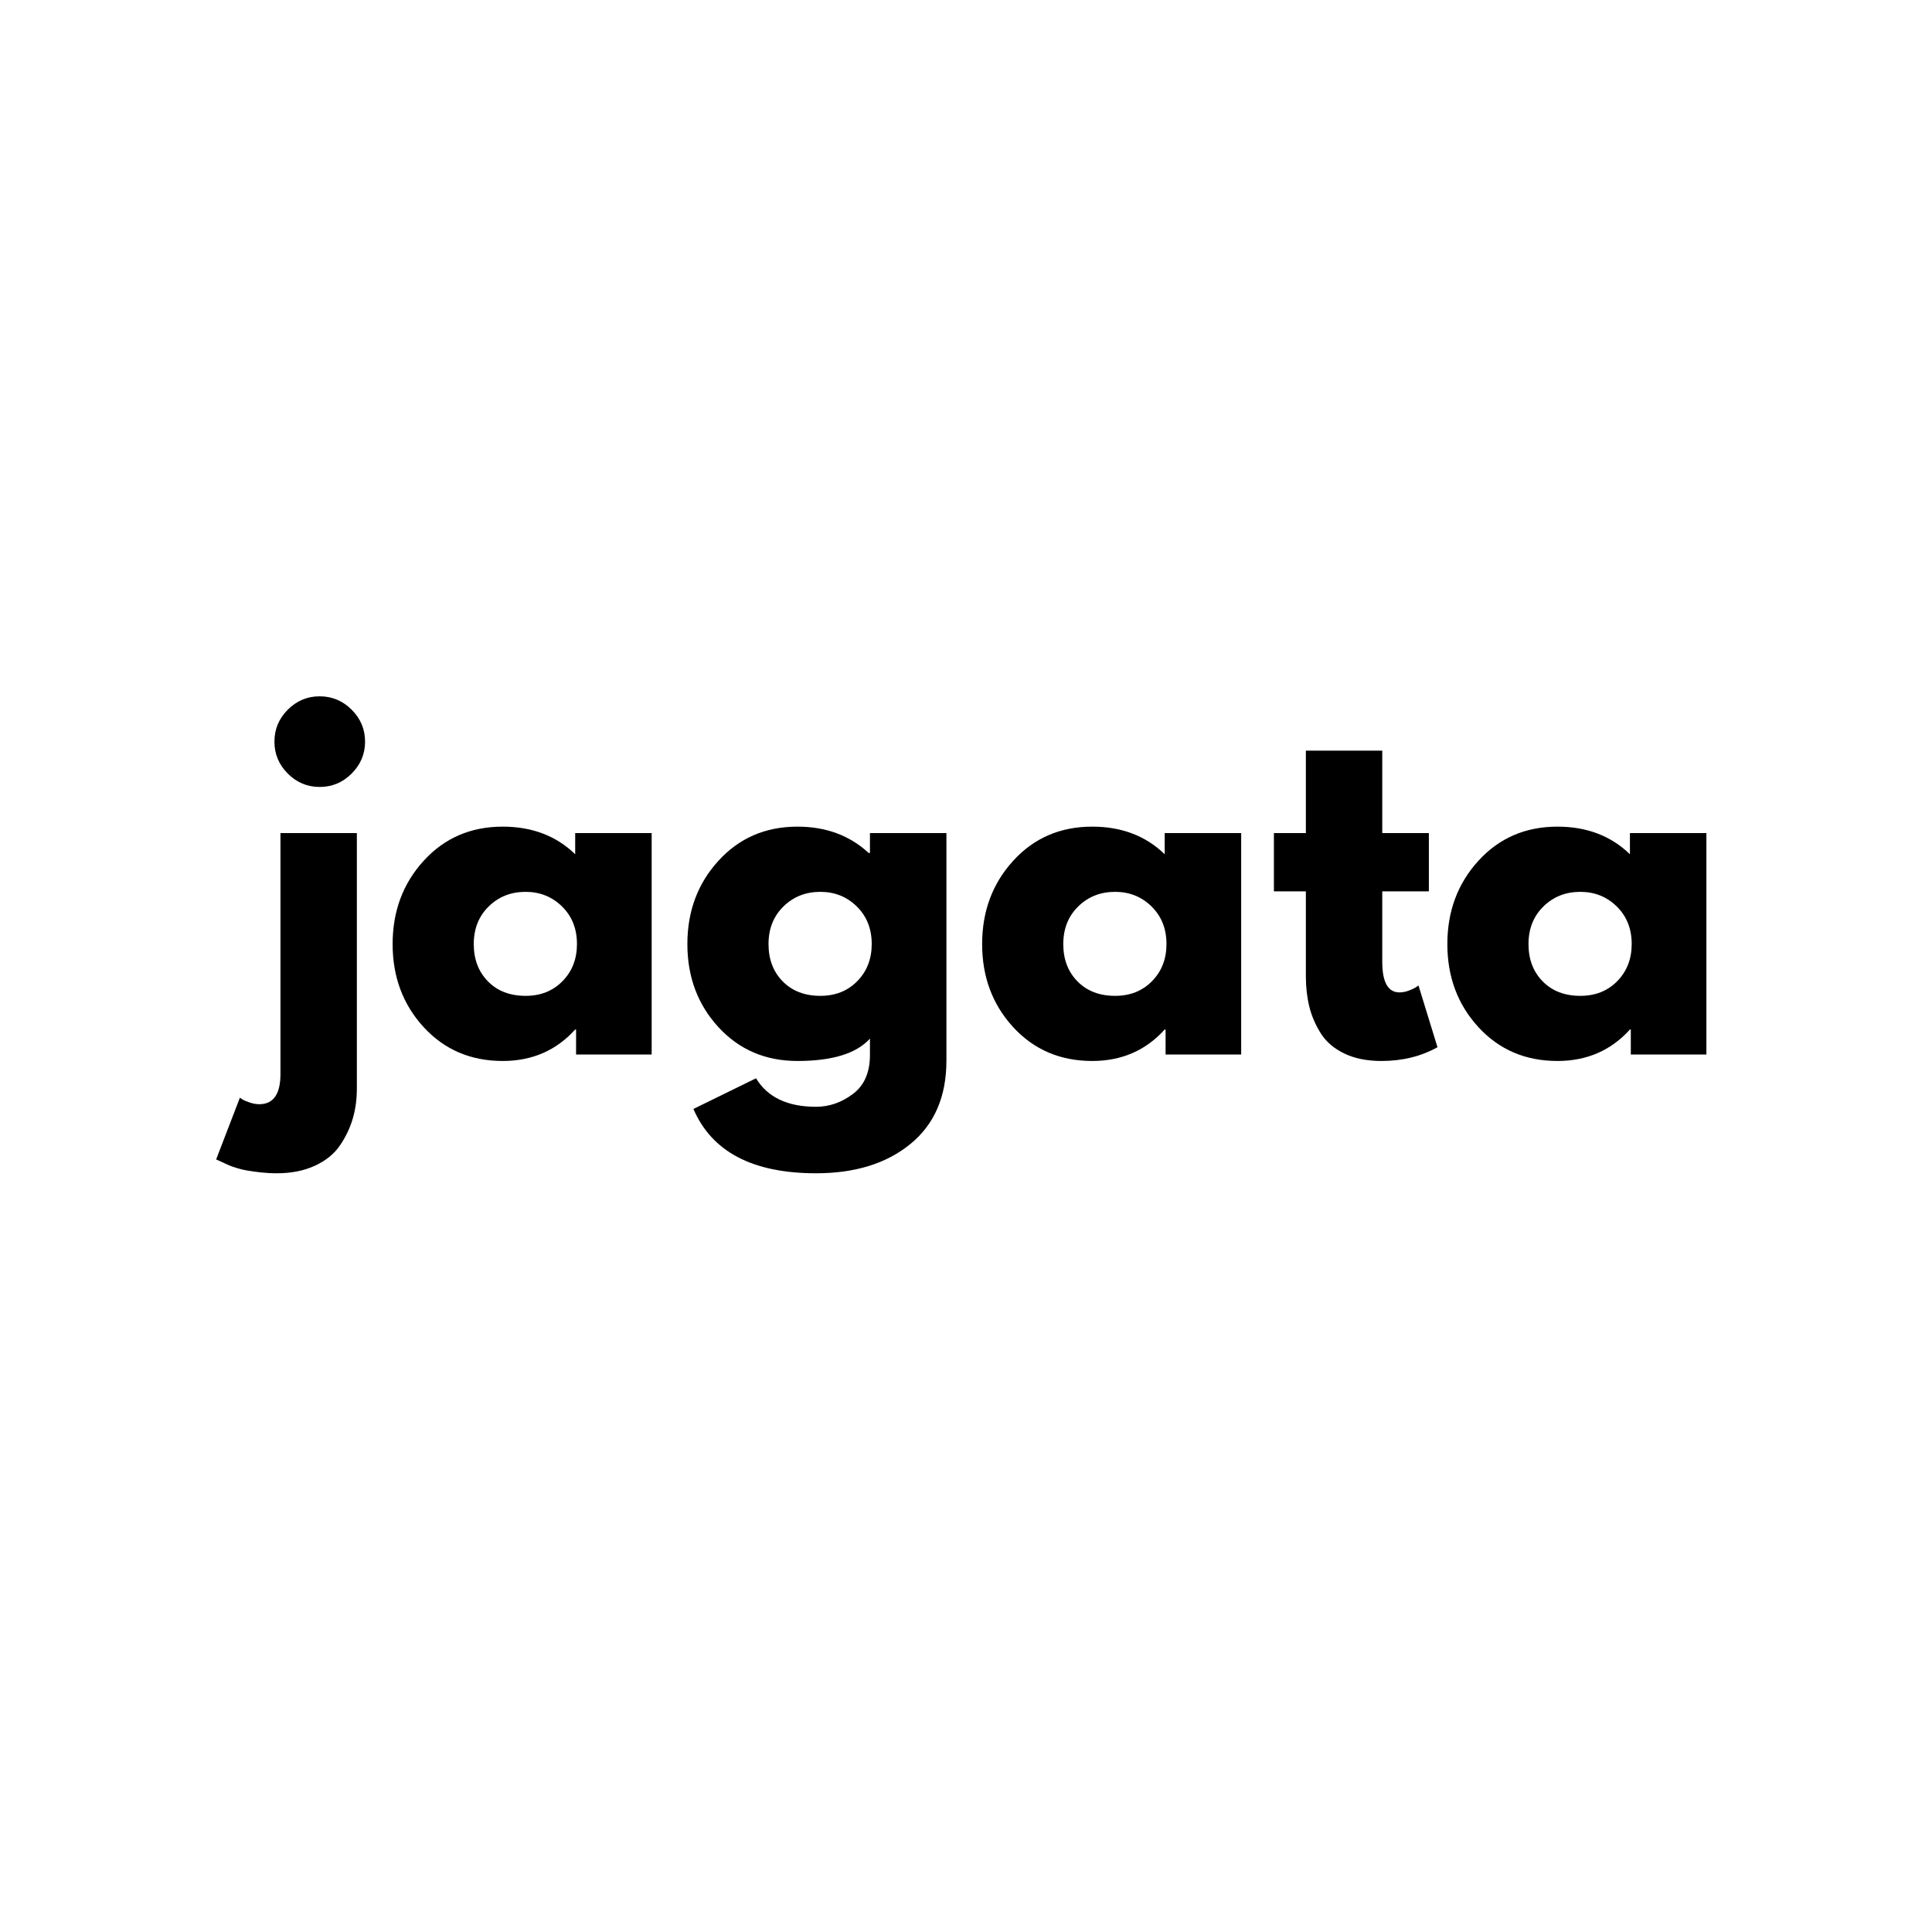 <svg xmlns="http://www.w3.org/2000/svg" xmlns:xlink="http://www.w3.org/1999/xlink" width="500" viewBox="0 0 375 375" height="500" preserveAspectRatio="xMidYMid meet"><defs></defs><g id="a5843011f2"><g style="fill:#000000;fill-opacity:1;"><g transform="translate(49.407, 204.685)"><path style="stroke:none" d="M 6.453 -66.938 C 8.18 -68.664 10.242 -69.531 12.641 -69.531 C 15.047 -69.531 17.113 -68.664 18.844 -66.938 C 20.582 -65.207 21.453 -63.141 21.453 -60.734 C 21.453 -58.336 20.582 -56.27 18.844 -54.531 C 17.113 -52.801 15.047 -51.938 12.641 -51.938 C 10.242 -51.938 8.18 -52.801 6.453 -54.531 C 4.723 -56.27 3.859 -58.336 3.859 -60.734 C 3.859 -63.141 4.723 -65.207 6.453 -66.938 Z M 5.031 -42.984 L 5.031 3.766 C 5.031 7.68 3.66 9.641 0.922 9.641 C 0.359 9.641 -0.227 9.539 -0.844 9.344 C -1.457 9.145 -1.957 8.938 -2.344 8.719 L -2.844 8.375 L -7.453 20.359 C -7.336 20.41 -6.973 20.578 -6.359 20.859 C -5.754 21.141 -5.297 21.348 -4.984 21.484 C -4.68 21.629 -4.164 21.812 -3.438 22.031 C -2.707 22.258 -2.004 22.426 -1.328 22.531 C -0.66 22.645 0.172 22.758 1.172 22.875 C 2.18 22.988 3.242 23.047 4.359 23.047 C 7.148 23.047 9.602 22.555 11.719 21.578 C 13.844 20.598 15.461 19.285 16.578 17.641 C 17.703 15.992 18.531 14.258 19.062 12.438 C 19.594 10.625 19.859 8.688 19.859 6.625 L 19.859 -42.984 Z M 5.031 -42.984 "></path></g></g><g style="fill:#000000;fill-opacity:1;"><g transform="translate(74.285, 204.685)"><path style="stroke:none" d="M 7.953 -5.312 C 3.93 -9.695 1.922 -15.07 1.922 -21.438 C 1.922 -27.812 3.93 -33.203 7.953 -37.609 C 11.973 -42.023 17.086 -44.234 23.297 -44.234 C 28.992 -44.234 33.68 -42.445 37.359 -38.875 L 37.359 -42.984 L 52.203 -42.984 L 52.203 0 L 37.531 0 L 37.531 -4.859 L 37.359 -4.859 C 33.68 -0.785 28.992 1.25 23.297 1.25 C 17.086 1.25 11.973 -0.938 7.953 -5.312 Z M 20.562 -28.734 C 18.633 -26.836 17.672 -24.406 17.672 -21.438 C 17.672 -18.477 18.594 -16.062 20.438 -14.188 C 22.281 -12.32 24.711 -11.391 27.734 -11.391 C 30.641 -11.391 33.023 -12.336 34.891 -14.234 C 36.766 -16.141 37.703 -18.547 37.703 -21.453 C 37.703 -24.41 36.738 -26.836 34.812 -28.734 C 32.883 -30.629 30.523 -31.578 27.734 -31.578 C 24.879 -31.578 22.488 -30.629 20.562 -28.734 Z M 20.562 -28.734 "></path></g></g><g style="fill:#000000;fill-opacity:1;"><g transform="translate(131.497, 204.685)"><path style="stroke:none" d="M 3.094 10.562 L 15.25 4.609 C 17.477 8.297 21.359 10.141 26.891 10.141 C 29.461 10.141 31.848 9.312 34.047 7.656 C 36.254 6.008 37.359 3.484 37.359 0.078 L 37.359 -3.094 C 34.734 -0.195 30.047 1.25 23.297 1.25 C 17.086 1.25 11.973 -0.938 7.953 -5.312 C 3.93 -9.695 1.922 -15.07 1.922 -21.438 C 1.922 -27.812 3.93 -33.203 7.953 -37.609 C 11.973 -42.023 17.086 -44.234 23.297 -44.234 C 28.816 -44.234 33.422 -42.531 37.109 -39.125 L 37.359 -39.125 L 37.359 -42.984 L 52.203 -42.984 L 52.203 1.172 C 52.203 8.148 49.879 13.539 45.234 17.344 C 40.598 21.145 34.484 23.047 26.891 23.047 C 14.609 23.047 6.676 18.883 3.094 10.562 Z M 20.562 -28.734 C 18.633 -26.836 17.672 -24.406 17.672 -21.438 C 17.672 -18.477 18.594 -16.062 20.438 -14.188 C 22.281 -12.32 24.711 -11.391 27.734 -11.391 C 30.641 -11.391 33.023 -12.336 34.891 -14.234 C 36.766 -16.141 37.703 -18.547 37.703 -21.453 C 37.703 -24.41 36.738 -26.836 34.812 -28.734 C 32.883 -30.629 30.523 -31.578 27.734 -31.578 C 24.879 -31.578 22.488 -30.629 20.562 -28.734 Z M 20.562 -28.734 "></path></g></g><g style="fill:#000000;fill-opacity:1;"><g transform="translate(188.709, 204.685)"><path style="stroke:none" d="M 7.953 -5.312 C 3.93 -9.695 1.922 -15.07 1.922 -21.438 C 1.922 -27.812 3.93 -33.203 7.953 -37.609 C 11.973 -42.023 17.086 -44.234 23.297 -44.234 C 28.992 -44.234 33.68 -42.445 37.359 -38.875 L 37.359 -42.984 L 52.203 -42.984 L 52.203 0 L 37.531 0 L 37.531 -4.859 L 37.359 -4.859 C 33.68 -0.785 28.992 1.25 23.297 1.25 C 17.086 1.25 11.973 -0.938 7.953 -5.312 Z M 20.562 -28.734 C 18.633 -26.836 17.672 -24.406 17.672 -21.438 C 17.672 -18.477 18.594 -16.062 20.438 -14.188 C 22.281 -12.32 24.711 -11.391 27.734 -11.391 C 30.641 -11.391 33.023 -12.336 34.891 -14.234 C 36.766 -16.141 37.703 -18.547 37.703 -21.453 C 37.703 -24.41 36.738 -26.836 34.812 -28.734 C 32.883 -30.629 30.523 -31.578 27.734 -31.578 C 24.879 -31.578 22.488 -30.629 20.562 -28.734 Z M 20.562 -28.734 "></path></g></g><g style="fill:#000000;fill-opacity:1;"><g transform="translate(245.921, 204.685)"><path style="stroke:none" d="M 7.547 -42.984 L 7.547 -58.984 L 22.375 -58.984 L 22.375 -42.984 L 31.422 -42.984 L 31.422 -31.672 L 22.375 -31.672 L 22.375 -18.016 C 22.375 -14.047 23.488 -12.062 25.719 -12.062 C 26.281 -12.062 26.867 -12.172 27.484 -12.391 C 28.098 -12.617 28.57 -12.844 28.906 -13.062 L 29.406 -13.406 L 33.094 -1.422 C 29.906 0.359 26.273 1.25 22.203 1.25 C 19.41 1.25 17.008 0.766 15 -0.203 C 12.988 -1.18 11.461 -2.492 10.422 -4.141 C 9.391 -5.797 8.648 -7.531 8.203 -9.344 C 7.766 -11.156 7.547 -13.098 7.547 -15.172 L 7.547 -31.672 L 1.344 -31.672 L 1.344 -42.984 Z M 7.547 -42.984 "></path></g></g><g style="fill:#000000;fill-opacity:1;"><g transform="translate(279.008, 204.685)"><path style="stroke:none" d="M 7.953 -5.312 C 3.93 -9.695 1.922 -15.07 1.922 -21.438 C 1.922 -27.812 3.93 -33.203 7.953 -37.609 C 11.973 -42.023 17.086 -44.234 23.297 -44.234 C 28.992 -44.234 33.68 -42.445 37.359 -38.875 L 37.359 -42.984 L 52.203 -42.984 L 52.203 0 L 37.531 0 L 37.531 -4.859 L 37.359 -4.859 C 33.68 -0.785 28.992 1.25 23.297 1.25 C 17.086 1.25 11.973 -0.938 7.953 -5.312 Z M 20.562 -28.734 C 18.633 -26.836 17.672 -24.406 17.672 -21.438 C 17.672 -18.477 18.594 -16.062 20.438 -14.188 C 22.281 -12.32 24.711 -11.391 27.734 -11.391 C 30.641 -11.391 33.023 -12.336 34.891 -14.234 C 36.766 -16.141 37.703 -18.547 37.703 -21.453 C 37.703 -24.41 36.738 -26.836 34.812 -28.734 C 32.883 -30.629 30.523 -31.578 27.734 -31.578 C 24.879 -31.578 22.488 -30.629 20.562 -28.734 Z M 20.562 -28.734 "></path></g></g></g></svg>
